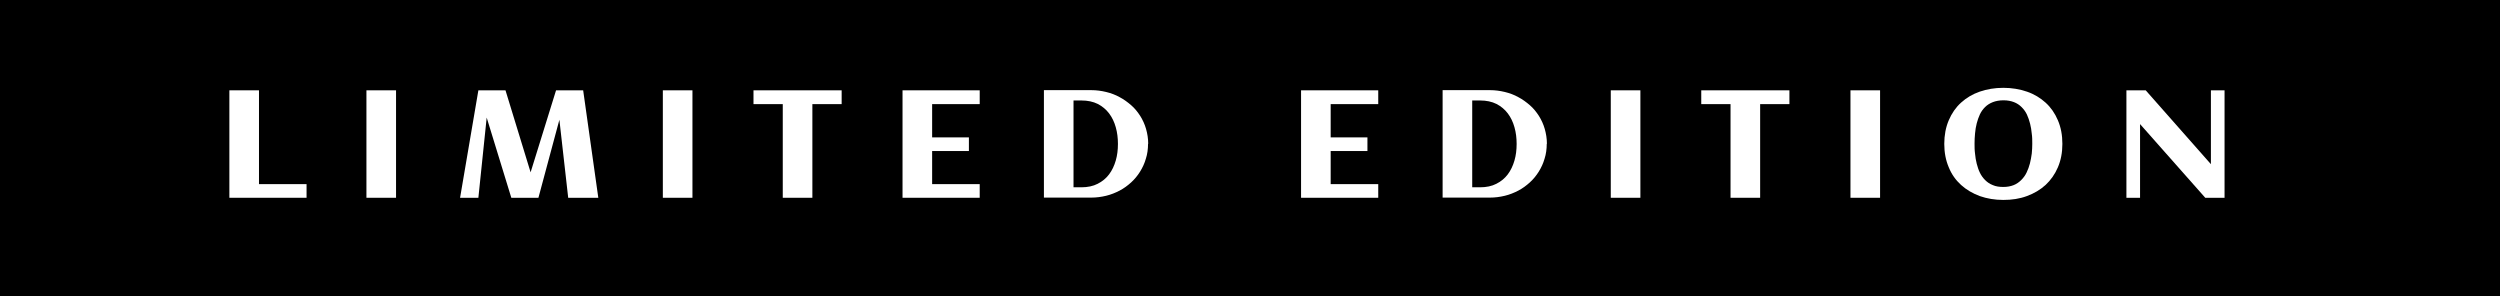 <?xml version="1.0" encoding="UTF-8"?><svg id="b" xmlns="http://www.w3.org/2000/svg" viewBox="0 0 150.3 17.81"><defs><style>.d{fill:#fff;}</style></defs><g id="c"><g><rect width="150.3" height="17.81"/><g><path class="d" d="m18.43,11.89h-4.64v-6.46h1.78v5.64h2.86v.82Z"/><path class="d" d="m23.81,11.89h-1.78v-6.46h1.78v6.46Z"/><path class="d" d="m29.26,7.07l-.5,4.82h-1.1l1.1-6.46h1.63l1.51,4.93,1.53-4.93h1.63l.91,6.46h-1.81l-.53-4.69-1.26,4.69h-1.63l-1.48-4.82Z"/><path class="d" d="m41.63,11.89h-1.78v-6.46h1.78v6.46Z"/><path class="d" d="m48.84,11.89h-1.78v-5.63h-1.76v-.83h5.3v.83h-1.76v5.63Z"/><path class="d" d="m58.9,11.89h-4.64v-6.46h4.64v.83h-2.86v2h2.21v.82h-2.21v1.99h2.86v.83Z"/><path class="d" d="m69.02,8.65c0,.31-.04.61-.13.89-.08.28-.2.54-.35.78s-.33.46-.54.65c-.21.19-.44.36-.69.49-.25.13-.52.24-.81.31-.29.07-.59.11-.89.11h-2.85v-6.46h2.85c.31,0,.6.04.89.11.29.07.56.17.81.31.25.13.48.3.7.49s.39.41.54.64c.15.24.27.5.35.78.08.28.13.58.13.89Zm-1.81,0c0-.35-.04-.68-.13-1-.09-.32-.22-.59-.4-.83s-.41-.43-.68-.57c-.28-.14-.61-.21-.99-.21h-.47v5.22h.47c.38,0,.71-.07.98-.21.28-.14.51-.33.69-.57.18-.24.31-.52.4-.83.09-.31.13-.64.13-.99Z"/><path class="d" d="m82.86,11.89h-4.64v-6.46h4.64v.83h-2.86v2h2.21v.82h-2.21v1.99h2.86v.83Z"/><path class="d" d="m92.99,8.65c0,.31-.04.61-.13.89-.08.28-.2.54-.35.78s-.33.46-.54.65c-.21.19-.44.36-.69.49-.25.13-.52.24-.81.31-.29.07-.59.11-.89.11h-2.85v-6.46h2.85c.31,0,.6.04.89.11.29.07.56.17.81.31.25.13.48.3.7.49s.39.41.54.64c.15.24.27.5.35.78.08.28.13.58.13.89Zm-1.81,0c0-.35-.04-.68-.13-1-.09-.32-.22-.59-.4-.83s-.41-.43-.68-.57c-.28-.14-.61-.21-.99-.21h-.47v5.22h.47c.38,0,.71-.07.98-.21.28-.14.51-.33.69-.57.18-.24.31-.52.4-.83.09-.31.13-.64.13-.99Z"/><path class="d" d="m98.62,11.89h-1.78v-6.46h1.78v6.46Z"/><path class="d" d="m105.82,11.89h-1.78v-5.63h-1.76v-.83h5.3v.83h-1.76v5.63Z"/><path class="d" d="m113.03,11.89h-1.78v-6.46h1.78v6.46Z"/><path class="d" d="m123.99,8.65c0,.52-.09.99-.27,1.41-.18.42-.43.77-.74,1.06-.32.29-.69.51-1.13.67-.43.16-.9.23-1.41.23s-.98-.08-1.41-.23c-.43-.16-.81-.38-1.13-.67-.32-.29-.57-.64-.74-1.06-.18-.42-.27-.89-.27-1.41s.09-1,.27-1.42c.18-.42.42-.77.74-1.06.32-.29.69-.51,1.12-.66s.91-.23,1.42-.23.98.08,1.42.23.81.38,1.12.66c.32.29.56.64.74,1.06.18.42.27.89.27,1.42Zm-1.81,0c0-.2,0-.4-.03-.61-.02-.21-.05-.41-.1-.6s-.11-.38-.19-.55c-.08-.17-.19-.32-.32-.45-.13-.13-.28-.23-.46-.3-.18-.07-.39-.11-.63-.11s-.46.04-.64.11c-.18.07-.34.17-.47.3-.13.13-.23.27-.31.44-.08.17-.14.35-.19.54-.05.19-.08.39-.1.6s-.03.41-.03.61,0,.4.03.61c.02.21.05.41.1.6.05.19.11.38.19.54.08.17.19.32.32.45.13.13.28.23.46.3.18.08.39.11.63.11s.44-.04.62-.11.33-.18.46-.31.24-.28.32-.45c.08-.17.15-.35.2-.55.05-.19.08-.39.11-.59.02-.2.03-.4.03-.59Z"/><path class="d" d="m128.67,11.89h-.83v-6.46h1.16l3.92,4.44v-4.44h.82v6.46h-1.16l-3.92-4.43v4.43Z"/></g></g></g></svg>